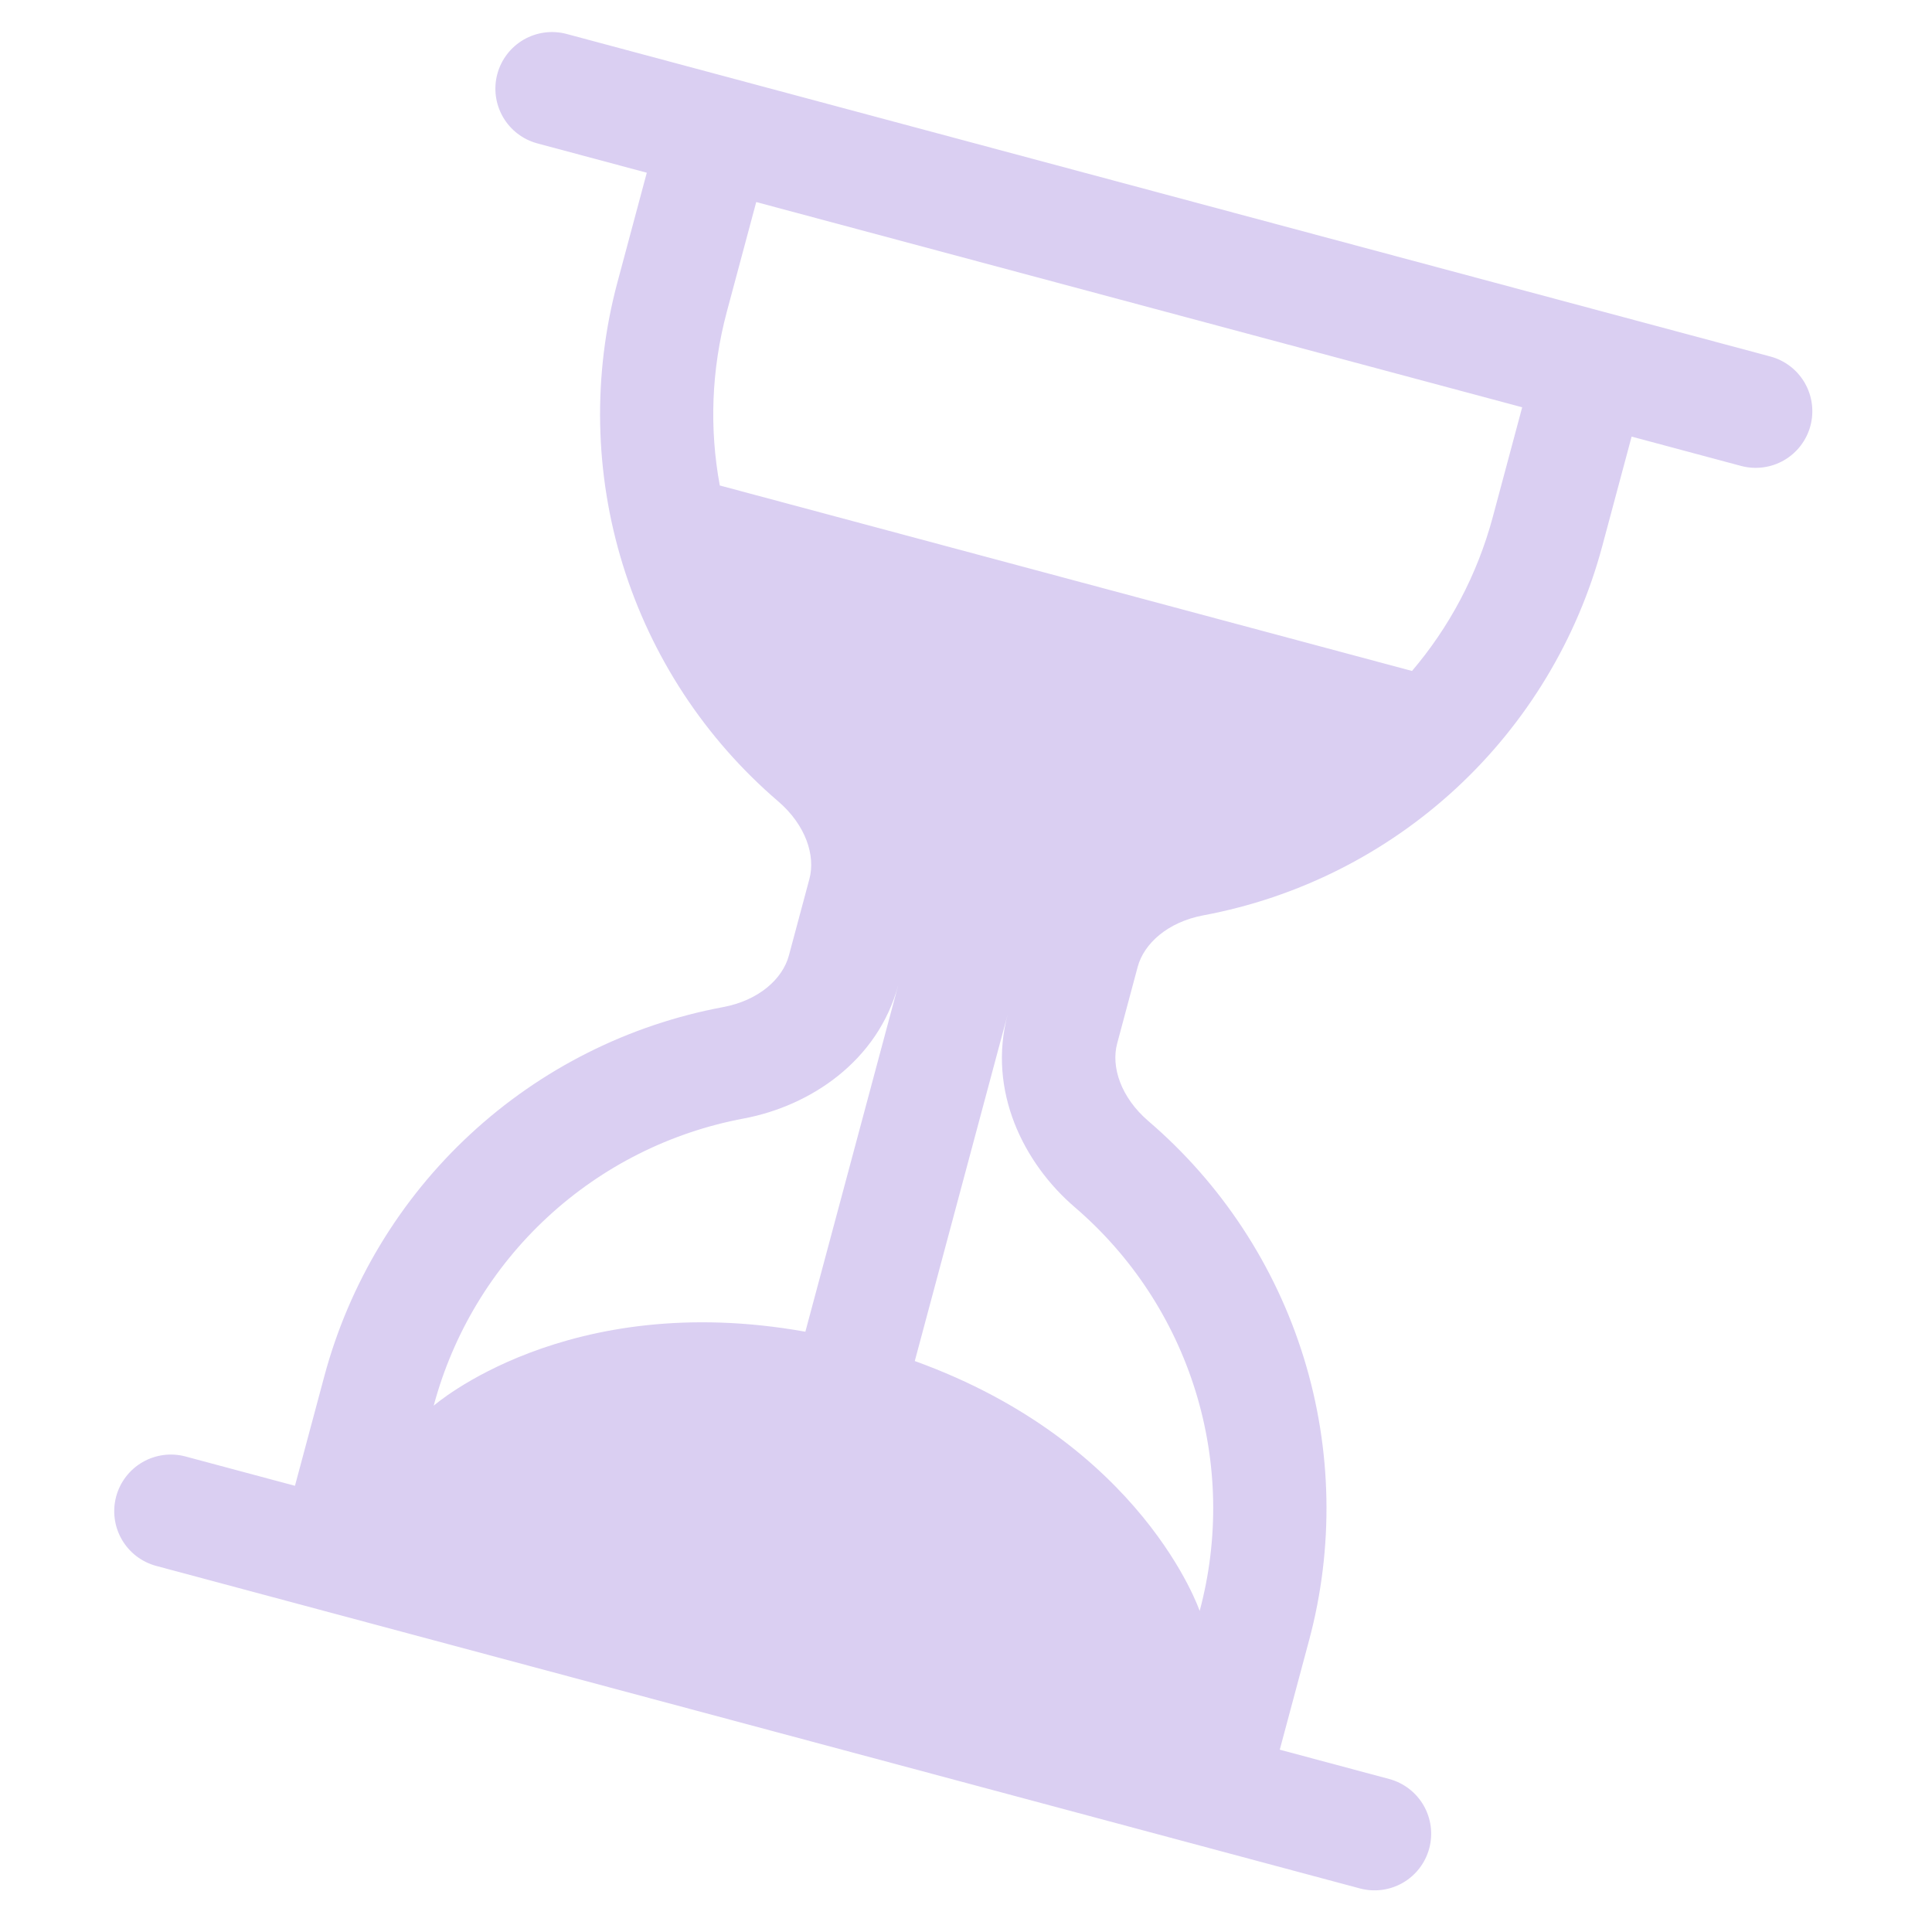 <svg width="200" height="200" viewBox="0 0 200 200" fill="none" xmlns="http://www.w3.org/2000/svg">
<path d="M16.171 162.103C14.669 161.7 13.388 160.718 12.611 159.371C11.833 158.024 11.622 156.424 12.025 154.921C12.427 153.419 13.41 152.139 14.757 151.361C16.104 150.583 17.704 150.373 19.206 150.775L30.534 153.81L33.569 142.483C36.144 132.865 41.387 124.171 48.693 117.407C55.998 110.642 65.069 106.082 74.856 104.254C78.563 103.56 81.019 101.328 81.665 98.916L83.79 90.986C84.436 88.574 83.414 85.41 80.562 82.959C73 76.481 67.425 67.997 64.48 58.486C61.535 48.975 61.342 38.825 63.921 29.208L66.956 17.88L55.629 14.845C54.126 14.443 52.846 13.46 52.068 12.113C51.291 10.766 51.08 9.166 51.482 7.664C51.885 6.162 52.868 4.881 54.214 4.103C55.561 3.326 57.162 3.115 58.664 3.518L183.266 36.905C184.769 37.307 186.049 38.29 186.827 39.637C187.604 40.983 187.815 42.584 187.413 44.086C187.01 45.588 186.027 46.869 184.681 47.647C183.334 48.424 181.733 48.635 180.231 48.232L168.904 45.197L165.868 56.525C163.294 66.143 158.051 74.836 150.745 81.601C143.439 88.365 134.369 92.925 124.581 94.753C120.874 95.448 118.419 97.679 117.772 100.092L115.648 108.021C115.001 110.434 116.023 113.597 118.875 116.049C126.437 122.526 132.012 131.01 134.957 140.521C137.902 150.033 138.096 160.183 135.517 169.8L132.481 181.127L143.809 184.162C145.311 184.565 146.592 185.548 147.369 186.894C148.147 188.241 148.357 189.842 147.955 191.344C147.552 192.846 146.57 194.127 145.223 194.904C143.876 195.682 142.276 195.892 140.774 195.49L16.171 162.103ZM78.284 20.916L75.248 32.243C73.618 38.326 73.436 44.444 74.513 50.257L146.171 69.458C149.999 64.959 152.911 59.572 154.541 53.489L157.576 42.162L78.284 20.916ZM92.993 101.951C90.865 109.891 83.827 114.501 77.012 115.783C69.399 117.204 62.343 120.751 56.66 126.013C50.977 131.274 46.899 138.037 44.896 145.518C44.896 145.518 58.649 133.432 83.371 137.859L92.993 101.951ZM104.32 104.986L94.698 140.894C118.322 149.422 124.189 166.765 124.189 166.765C126.196 159.284 126.045 151.389 123.754 143.99C121.463 136.592 117.126 129.993 111.244 124.955C105.983 120.438 102.192 112.927 104.32 104.986Z" fill="#DACFF2"/>
</svg>
